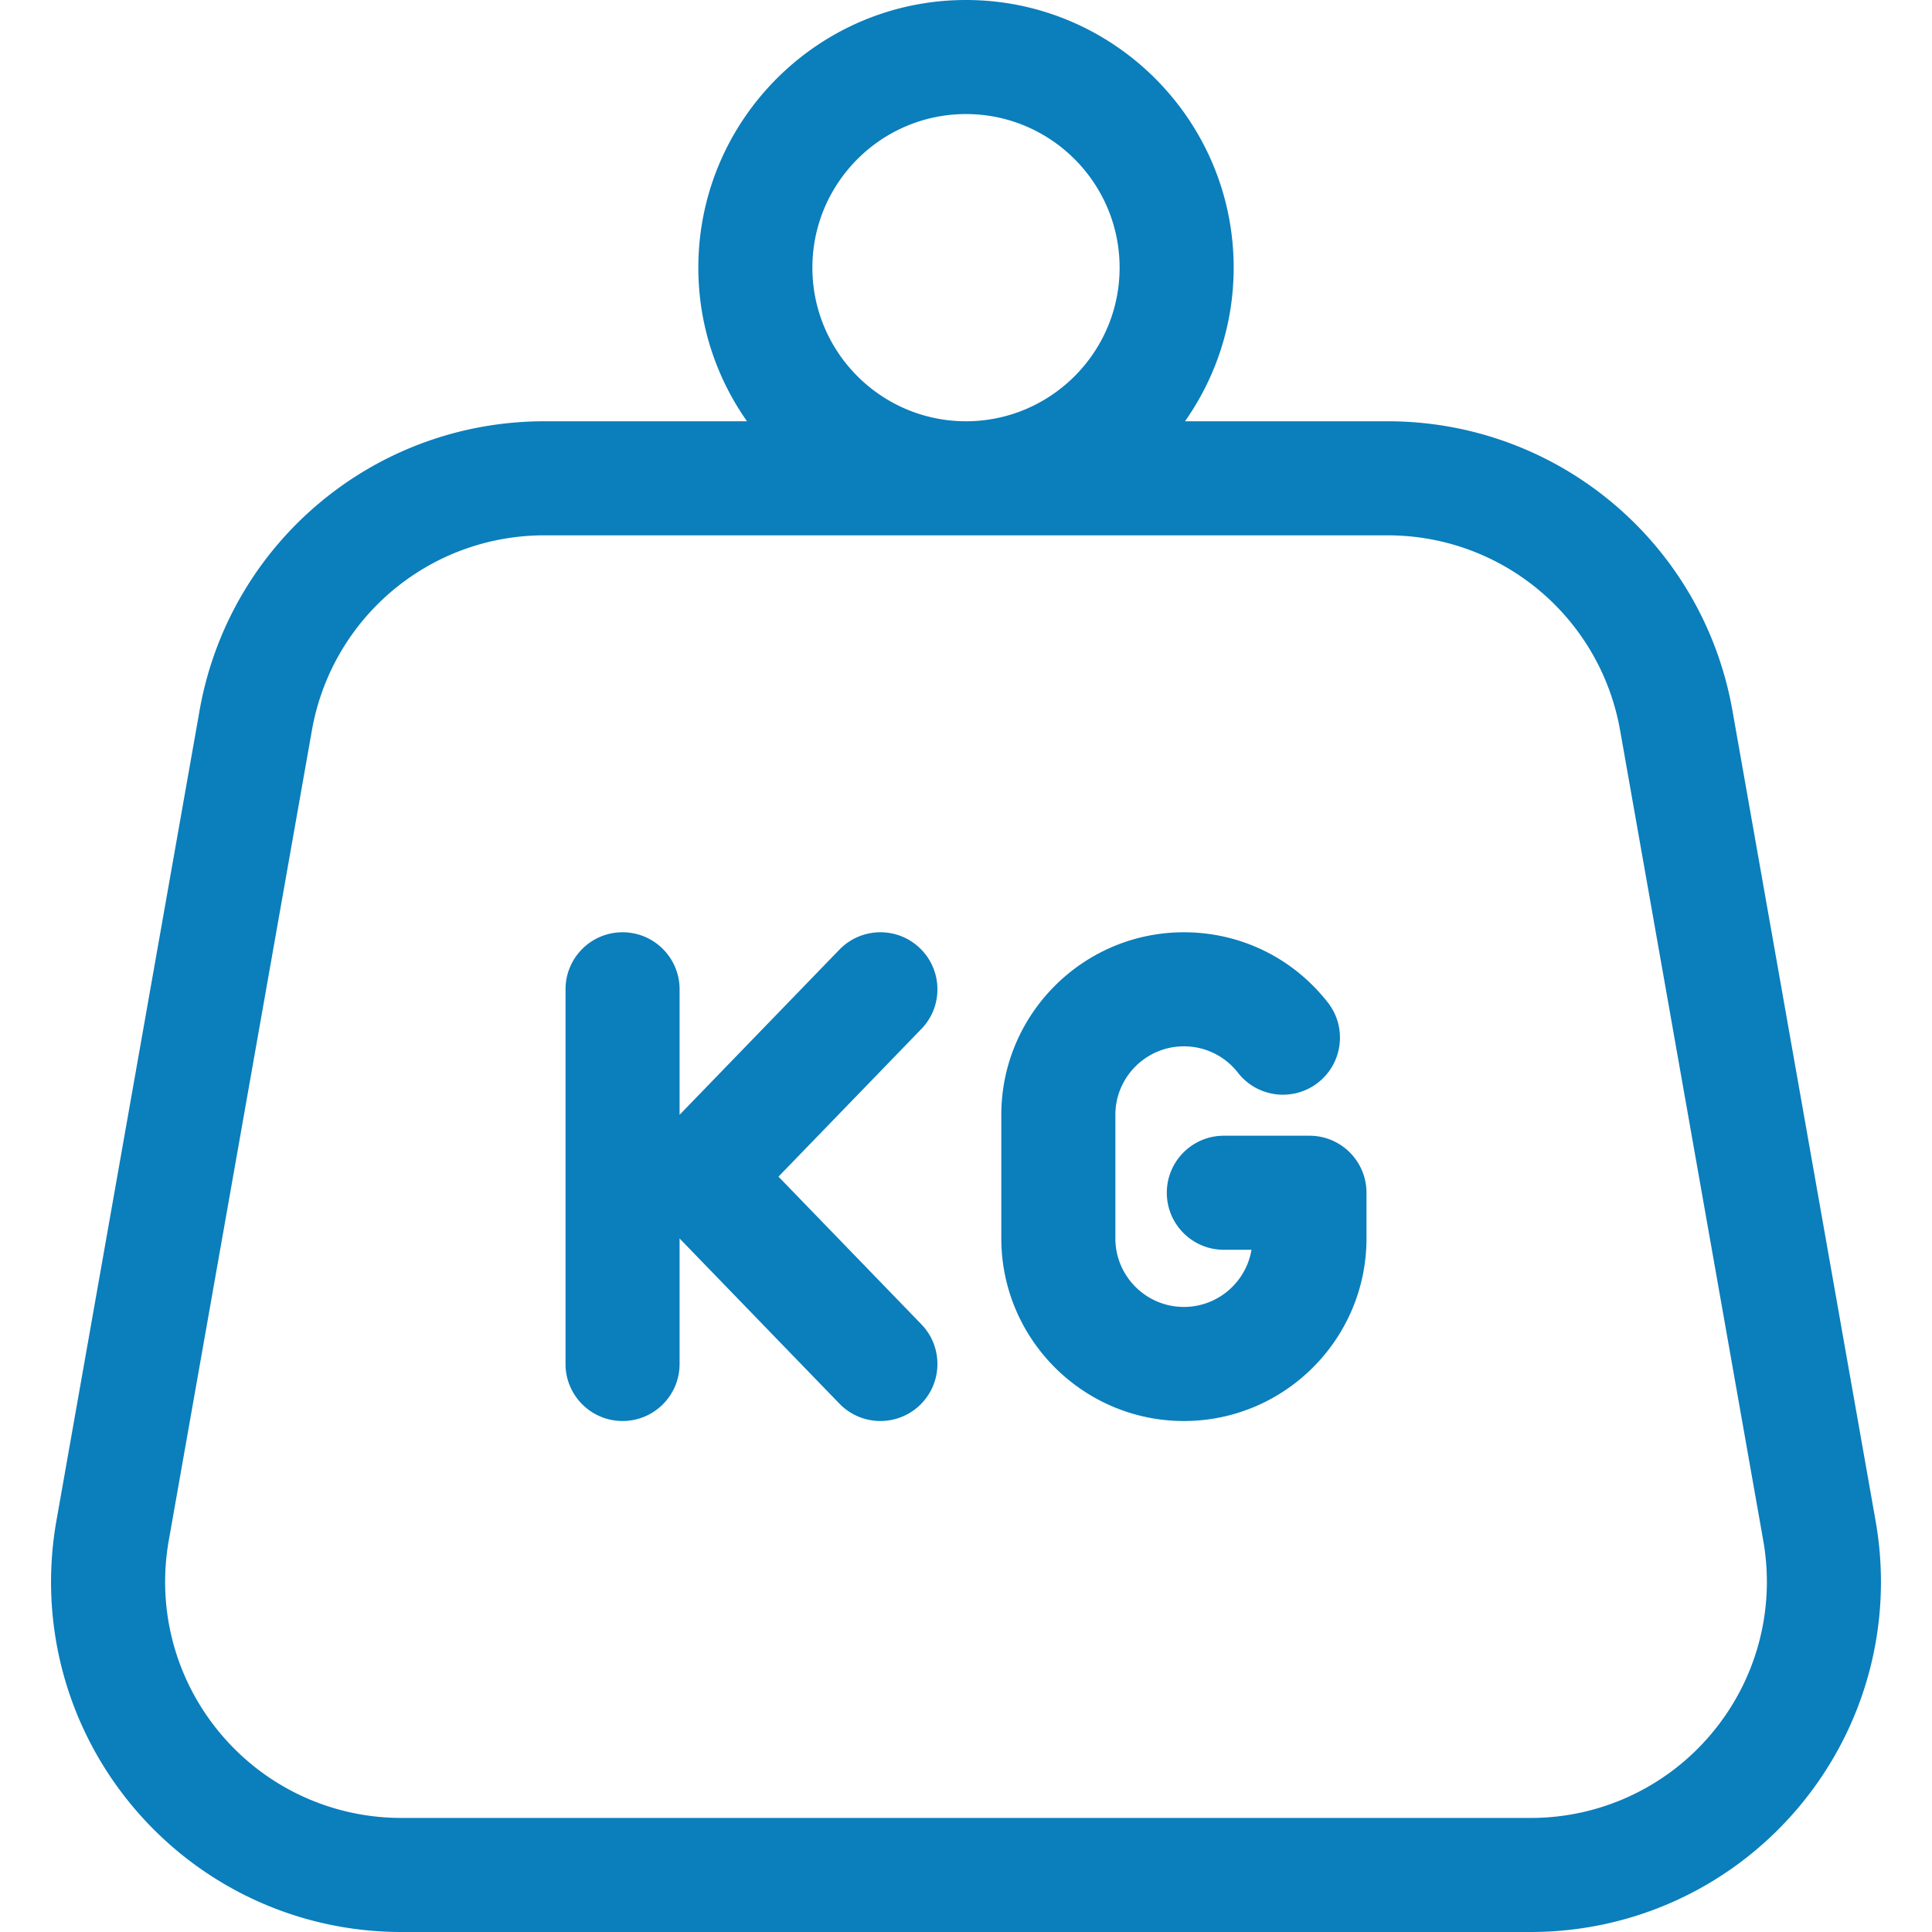<?xml version="1.0" encoding="UTF-8"?> <svg xmlns="http://www.w3.org/2000/svg" xmlns:xlink="http://www.w3.org/1999/xlink" version="1.1" width="512" height="512" x="0" y="0" viewBox="0 0 512 512" style="enable-background:new 0 0 512 512" xml:space="preserve" class=""><g><path d="m497.046 403.011-37.928-214.685c-7.851-44.435-46.3-76.686-91.422-76.686h-53.658c8.113-11.532 12.896-25.567 12.896-40.707C326.935 31.821 295.112 0 256 0s-70.934 31.821-70.934 70.934c0 15.14 4.783 29.175 12.896 40.707h-53.658c-45.122 0-83.571 32.251-91.422 76.686L14.954 403.011c-4.787 27.099 2.611 54.731 20.295 75.814C52.934 499.909 78.858 512 106.377 512h299.248c27.519 0 53.443-12.092 71.127-33.174 17.685-21.083 25.08-48.716 20.294-75.815zM256 30.227c22.446 0 40.707 18.261 40.707 40.707S278.445 111.641 256 111.641s-40.707-18.261-40.707-40.707S233.554 30.227 256 30.227zM453.593 459.4a62.462 62.462 0 0 1-47.968 22.373H106.377c-18.558 0-36.042-8.154-47.968-22.373s-16.916-32.855-13.687-51.13L82.65 193.586c5.295-29.967 31.225-51.719 61.655-51.719h223.393c30.431 0 56.361 21.75 61.655 51.717l37.928 214.685c3.228 18.276-1.763 36.912-13.688 51.131z" fill="#0b7ebc" opacity="1" data-original="#000000" class=""></path><path d="m206.303 311.819 37.873-39.135c5.805-5.997 5.647-15.565-.351-21.37-5.999-5.807-15.567-5.647-21.372.35l-42.355 43.767v-33.257c0-8.347-6.767-15.114-15.114-15.114s-15.114 6.767-15.114 15.114v99.291c0 8.347 6.767 15.114 15.114 15.114s15.114-6.767 15.114-15.114v-33.257l42.355 43.767a15.067 15.067 0 0 0 10.863 4.604c3.784 0 7.574-1.413 10.509-4.253 5.998-5.805 6.154-15.372.351-21.371l-37.873-39.136zM347.02 300.978h-22.688c-8.347 0-15.114 6.767-15.114 15.114 0 8.347 6.767 15.114 15.114 15.114h7.325c-1.44 8.585-8.923 15.148-17.912 15.148-10.014 0-18.161-8.147-18.161-18.161v-32.742c0-10.014 8.147-18.161 18.161-18.161 5.634 0 10.857 2.552 14.332 7.004 5.135 6.578 14.633 7.75 21.213 2.614 6.579-5.137 7.75-14.634 2.615-21.213-9.242-11.84-23.151-18.631-38.159-18.631-26.681 0-48.388 21.707-48.388 48.388v32.742c0 26.681 21.707 48.388 48.388 48.388s48.388-21.707 48.388-48.388v-12.1c0-8.349-6.767-15.116-15.114-15.116z" fill="#0b7ebc" opacity="1" data-original="#000000" class=""></path></g></svg> 